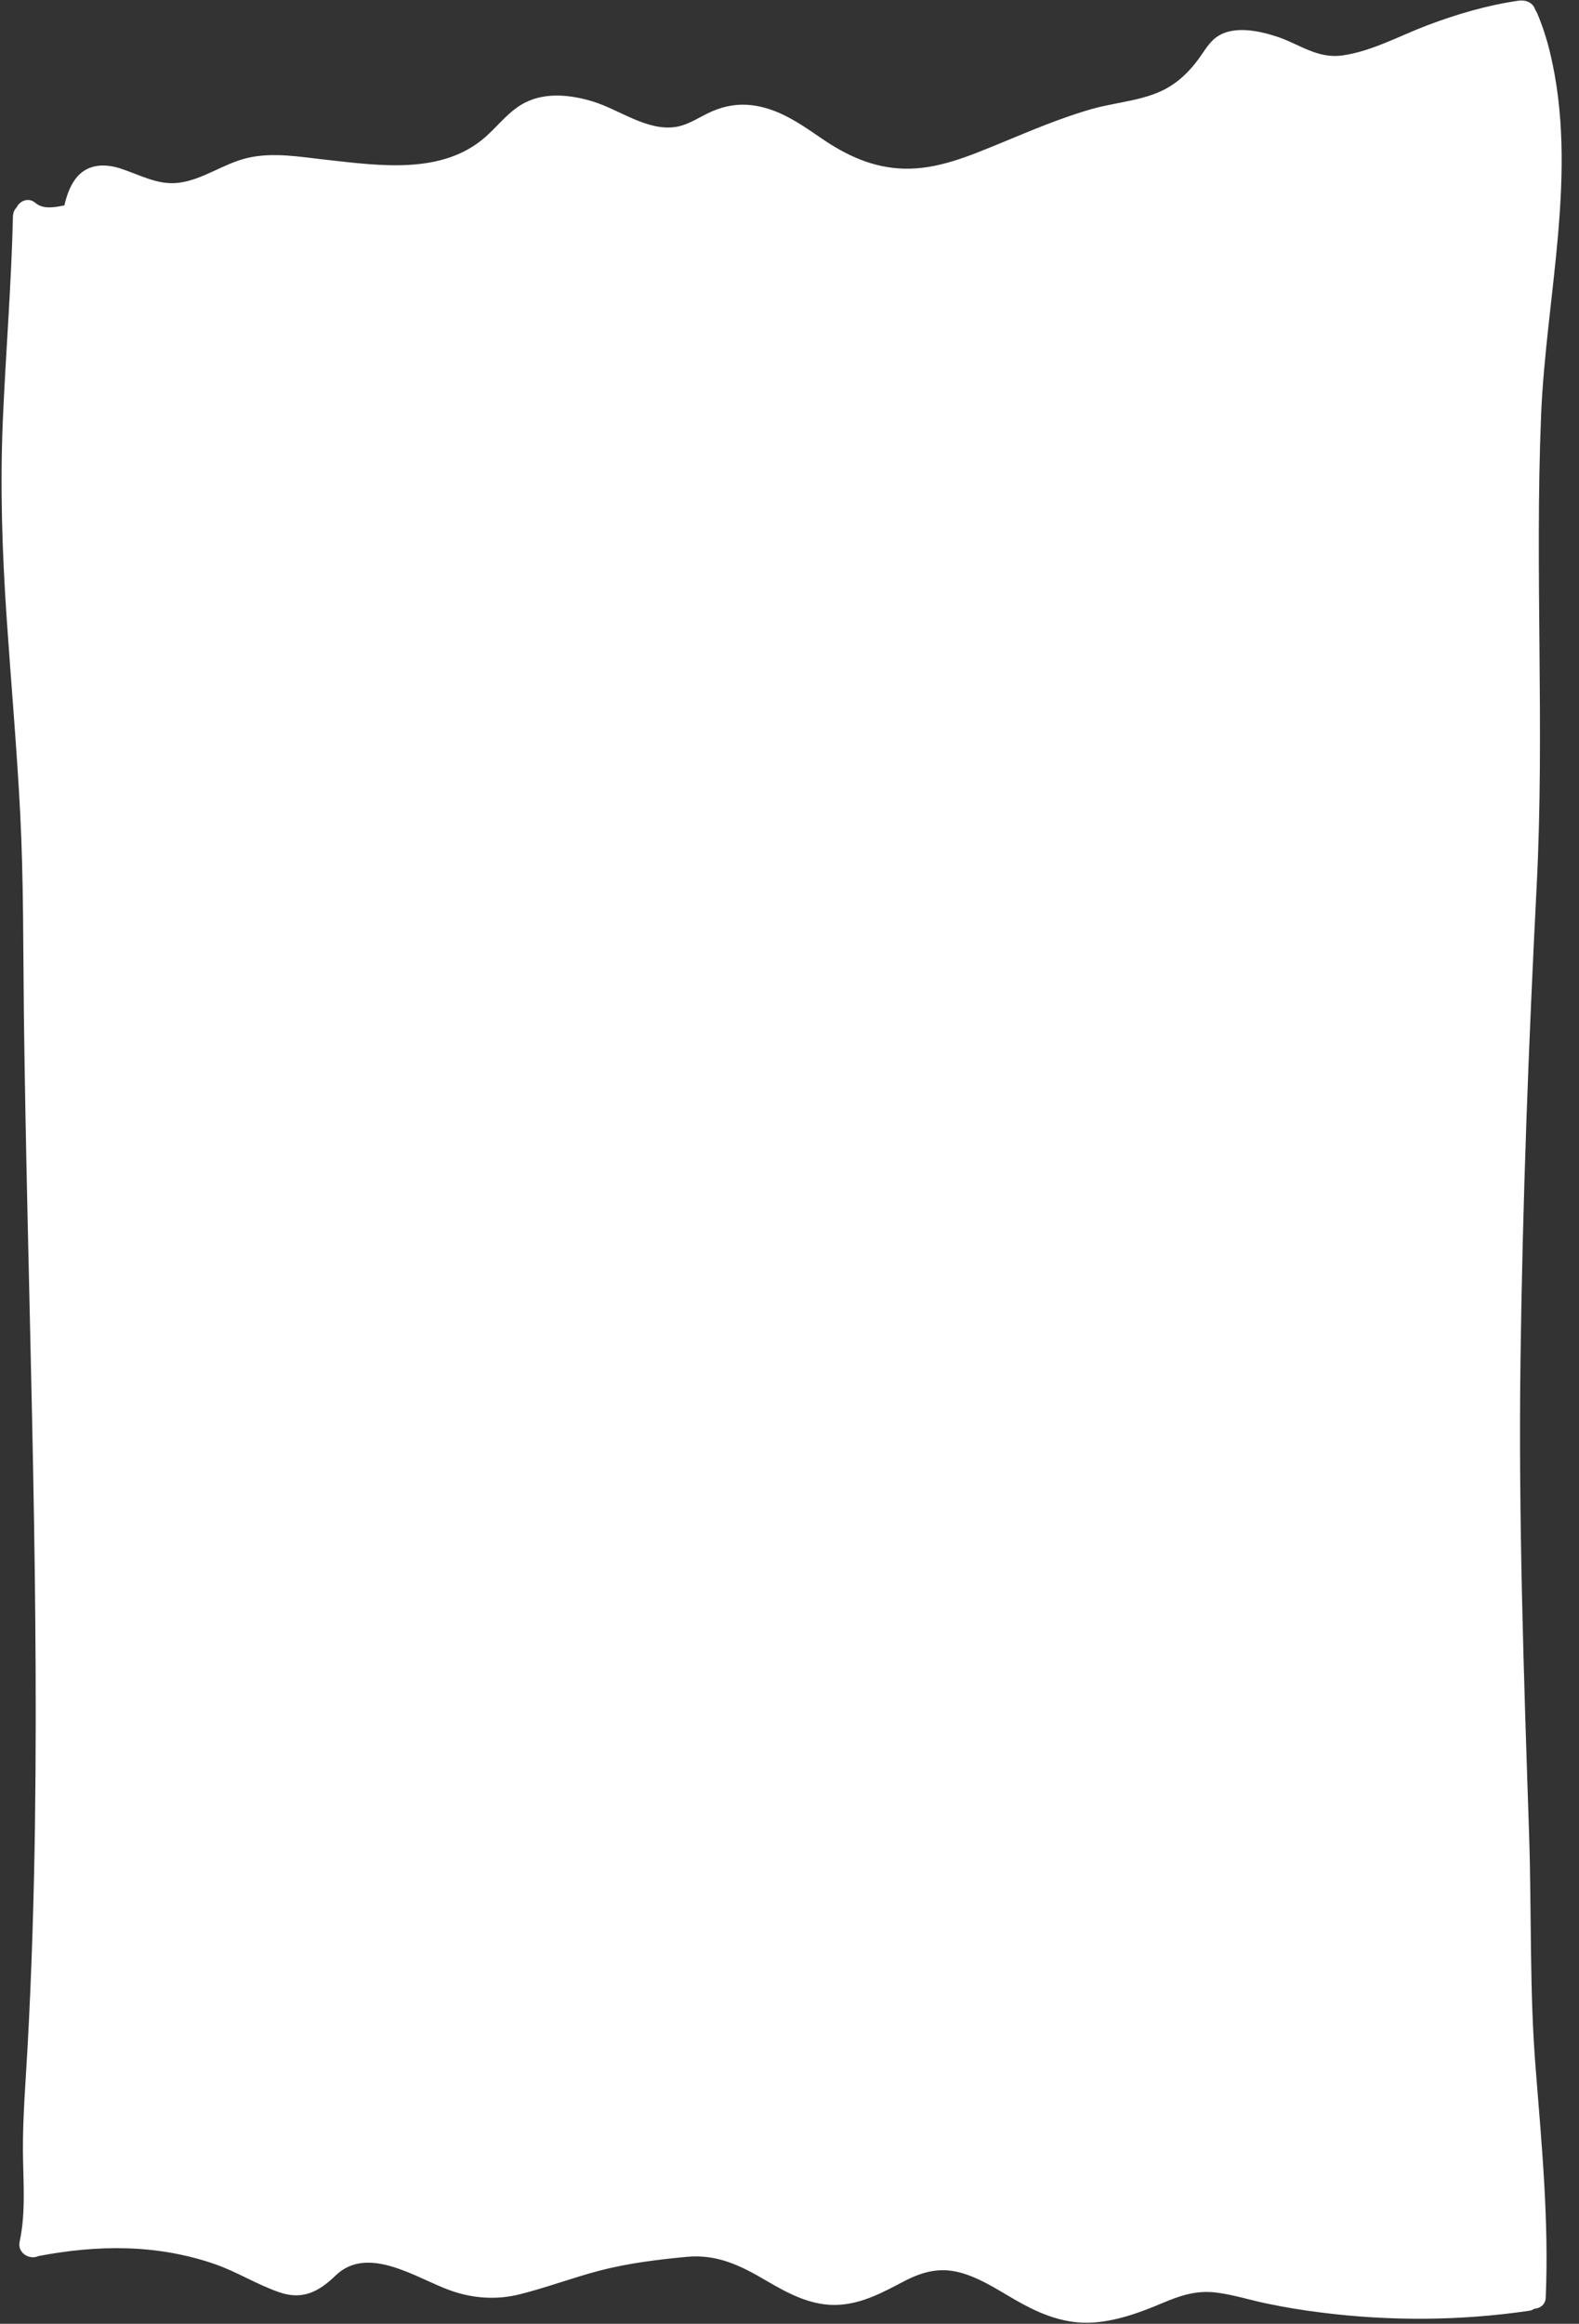<?xml version="1.0" encoding="UTF-8" standalone="no"?><svg xmlns="http://www.w3.org/2000/svg" xmlns:xlink="http://www.w3.org/1999/xlink" fill="#000000" height="269.5" preserveAspectRatio="xMidYMid meet" version="1" viewBox="59.4 15.3 183.2 269.5" width="183.2" zoomAndPan="magnify"><rect x="59.4" y="15.3" width="183.2" height="269.5" fill="#333333" stroke="none"/><g id="change1_1"><path d="M236.81,228.01c-0.61-18.27-1.24-36.52-1-54.8c0.24-18.4,0.94-36.82,1.88-55.2 c0.93-18.17-0.23-36.35,0.51-54.52c0.57-13.92,4.37-28.31,1.03-42.13c-0.37-1.54-0.86-3.04-1.47-4.5c-0.07-0.16-0.15-0.29-0.23-0.41 c-0.27-0.88-1.13-1.19-1.96-1.07c-3.63,0.53-7.1,1.55-10.53,2.84c-3.19,1.2-6.49,3.04-9.9,3.51c-2.94,0.41-5.02-1.35-7.67-2.21 c-2.21-0.71-5.37-1.37-7.28,0.37c-0.7,0.64-1.17,1.5-1.73,2.25c-0.89,1.22-2,2.36-3.29,3.16c-2.66,1.67-6.08,1.79-9.05,2.63 c-3.64,1.03-7.13,2.53-10.63,3.97c-3.59,1.47-7.28,3.07-11.23,2.96c-3.59-0.1-6.66-1.53-9.56-3.52c-2.49-1.71-5-3.47-8.08-3.84 c-1.6-0.19-3.12,0.07-4.6,0.71c-1.35,0.58-2.62,1.52-4.09,1.79c-3.38,0.6-6.65-1.99-9.75-2.93c-2.53-0.77-5.43-1.1-7.86,0.13 c-1.83,0.92-3.08,2.64-4.58,3.97c-5,4.41-12.23,3.35-18.33,2.68c-3.06-0.33-6.31-0.95-9.35-0.22c-2.74,0.65-5.13,2.52-7.94,2.87 c-2.43,0.3-4.55-0.95-6.78-1.67c-1.92-0.61-3.92-0.49-5.2,1.24c-0.66,0.9-1.02,1.97-1.27,3.05c-1.18,0.24-2.48,0.48-3.38-0.3 c-0.8-0.68-1.82-0.2-2.15,0.52c-0.26,0.26-0.43,0.61-0.44,1.08c-0.18,7.87-0.83,15.72-1.17,23.59c-0.33,7.68-0.08,15.29,0.44,22.95 c0.52,7.61,1.19,15.2,1.58,22.82c0.39,7.71,0.33,15.42,0.42,23.14c0.39,31.24,1.72,62.46,1.29,93.71 c-0.12,8.75-0.39,17.48-0.87,26.21c-0.22,3.97-0.55,7.94-0.53,11.91c0.02,3.47,0.36,7.1-0.38,10.51c-0.3,1.38,1.22,2.16,2.16,1.69 c6.9-1.32,13.72-1.39,20.43,0.91c2.62,0.9,4.96,2.41,7.58,3.3c2.68,0.91,4.57-0.1,6.49-1.96c3.76-3.63,9.42,0.35,13.3,1.73 c2.64,0.94,5.38,1.13,8.1,0.44c3.11-0.78,6.11-1.92,9.21-2.73c3.27-0.86,6.72-1.28,10.09-1.6c3.56-0.34,6.27,1,9.25,2.75 c2.64,1.55,5.42,3.04,8.58,2.8c2.72-0.2,5.01-1.46,7.38-2.7c2.33-1.22,4.43-1.72,7-0.9c2.48,0.79,4.62,2.35,6.9,3.57 c2.4,1.29,5,2.23,7.76,2.11c2.89-0.12,5.73-1.16,8.37-2.28c2.14-0.9,3.98-1.51,6.34-1.2c1.94,0.26,3.83,0.86,5.75,1.26 c2.05,0.43,4.12,0.77,6.19,1.03c8.02,1.03,16.25,0.99,24.26-0.19c0.22-0.03,0.41-0.11,0.57-0.23c0.66-0.03,1.32-0.46,1.35-1.3 c0.38-8.89-0.46-17.63-1.16-26.48C236.84,246.22,237.11,237.1,236.81,228.01z" fill="#ffffff"/></g></svg>